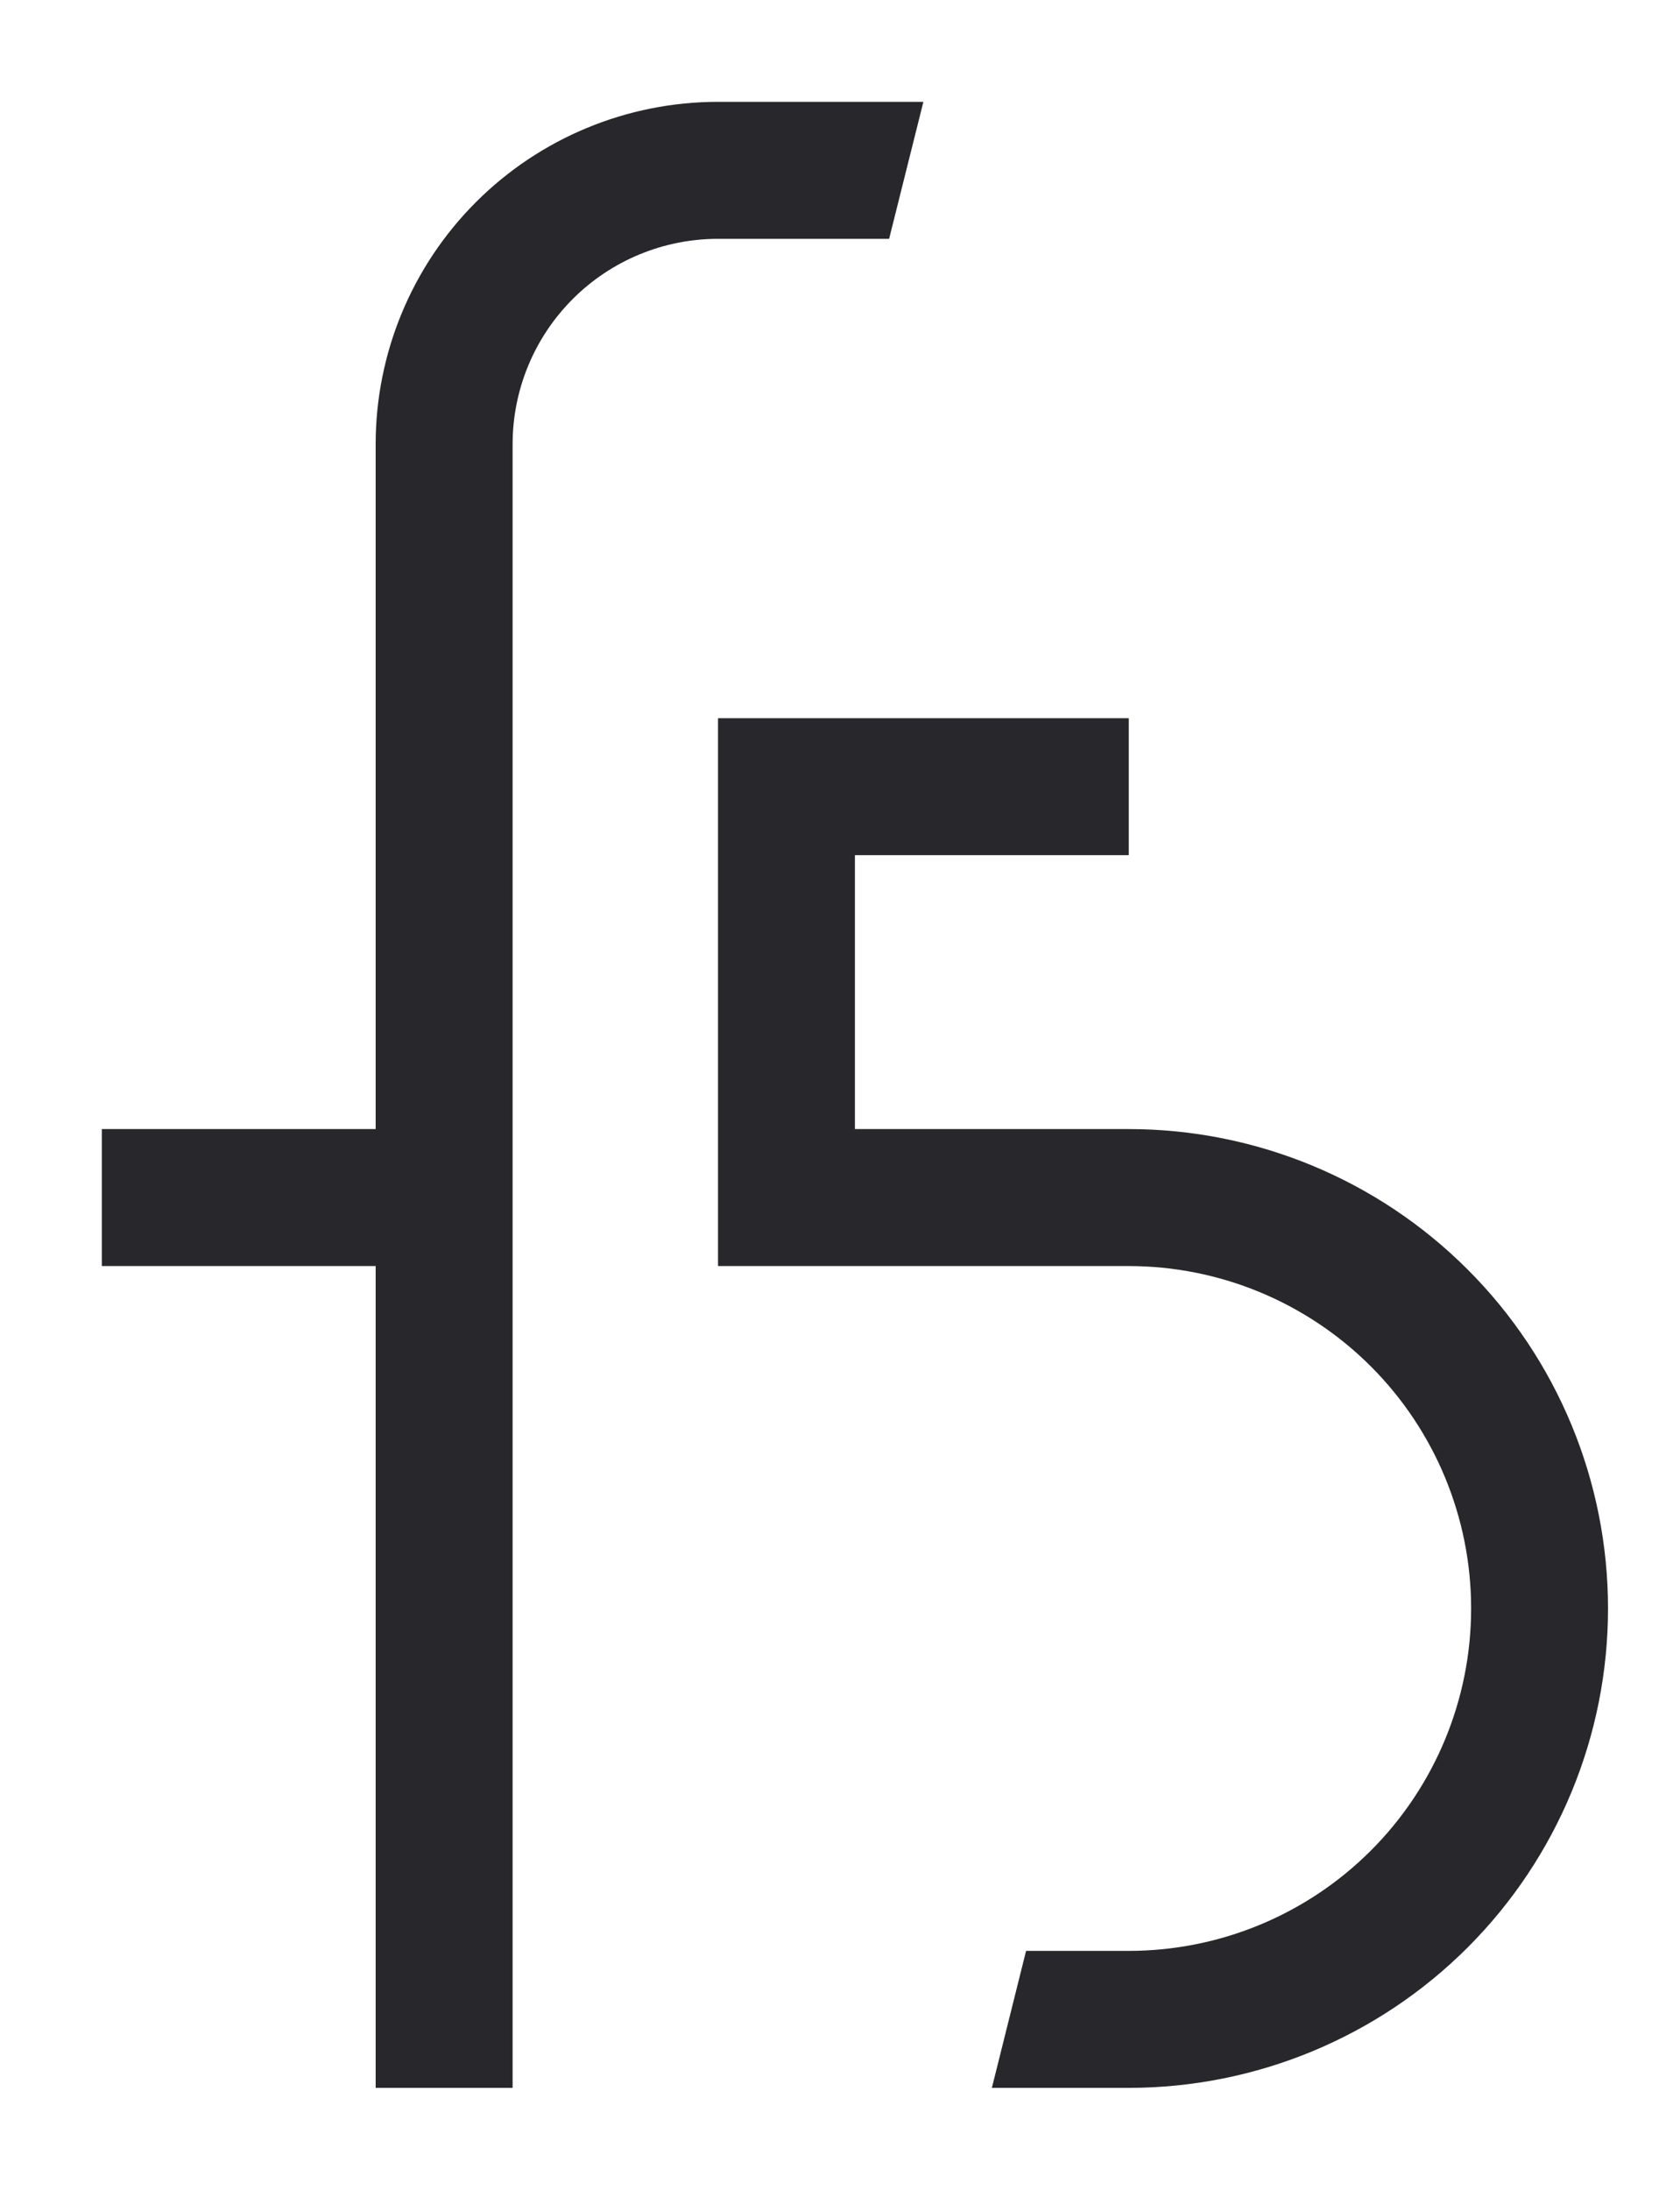 <?xml version="1.0" encoding="UTF-8"?> <svg xmlns="http://www.w3.org/2000/svg" width="33" height="43" viewBox="0 0 33 43" fill="none"> <mask id="mask0_1_954" style="mask-type:alpha" maskUnits="userSpaceOnUse" x="0" y="0" width="33" height="43"> <rect width="33" height="43" fill="#D9D9D9"></rect> </mask> <g mask="url(#mask0_1_954)"> <path d="M31.586 31.586C31.586 34.083 30.595 36.477 28.829 38.243C27.064 40.008 24.669 41 22.172 41H19.483L19.574 40.637L20.155 38.31H22.172C23.956 38.31 25.666 37.602 26.927 36.341C28.188 35.08 28.897 33.37 28.897 31.586C28.897 29.803 28.188 28.093 26.927 26.832C25.666 25.571 23.956 24.862 22.172 24.862H14.104V14.104H22.172V16.793H16.793V22.172H22.172C24.669 22.172 27.064 23.164 28.829 24.93C30.595 26.695 31.586 29.09 31.586 31.586Z" fill="#27272C"></path> <path d="M18.138 2L17.852 3.142L17.465 4.69H14.103C13.033 4.69 12.007 5.115 11.251 5.871C10.494 6.628 10.069 7.654 10.069 8.724V41H7.379V24.862H2V22.172H7.379V8.724C7.379 6.941 8.088 5.23 9.349 3.969C10.61 2.708 12.32 2 14.103 2L18.138 2Z" fill="#27272C"></path> </g> </svg> 